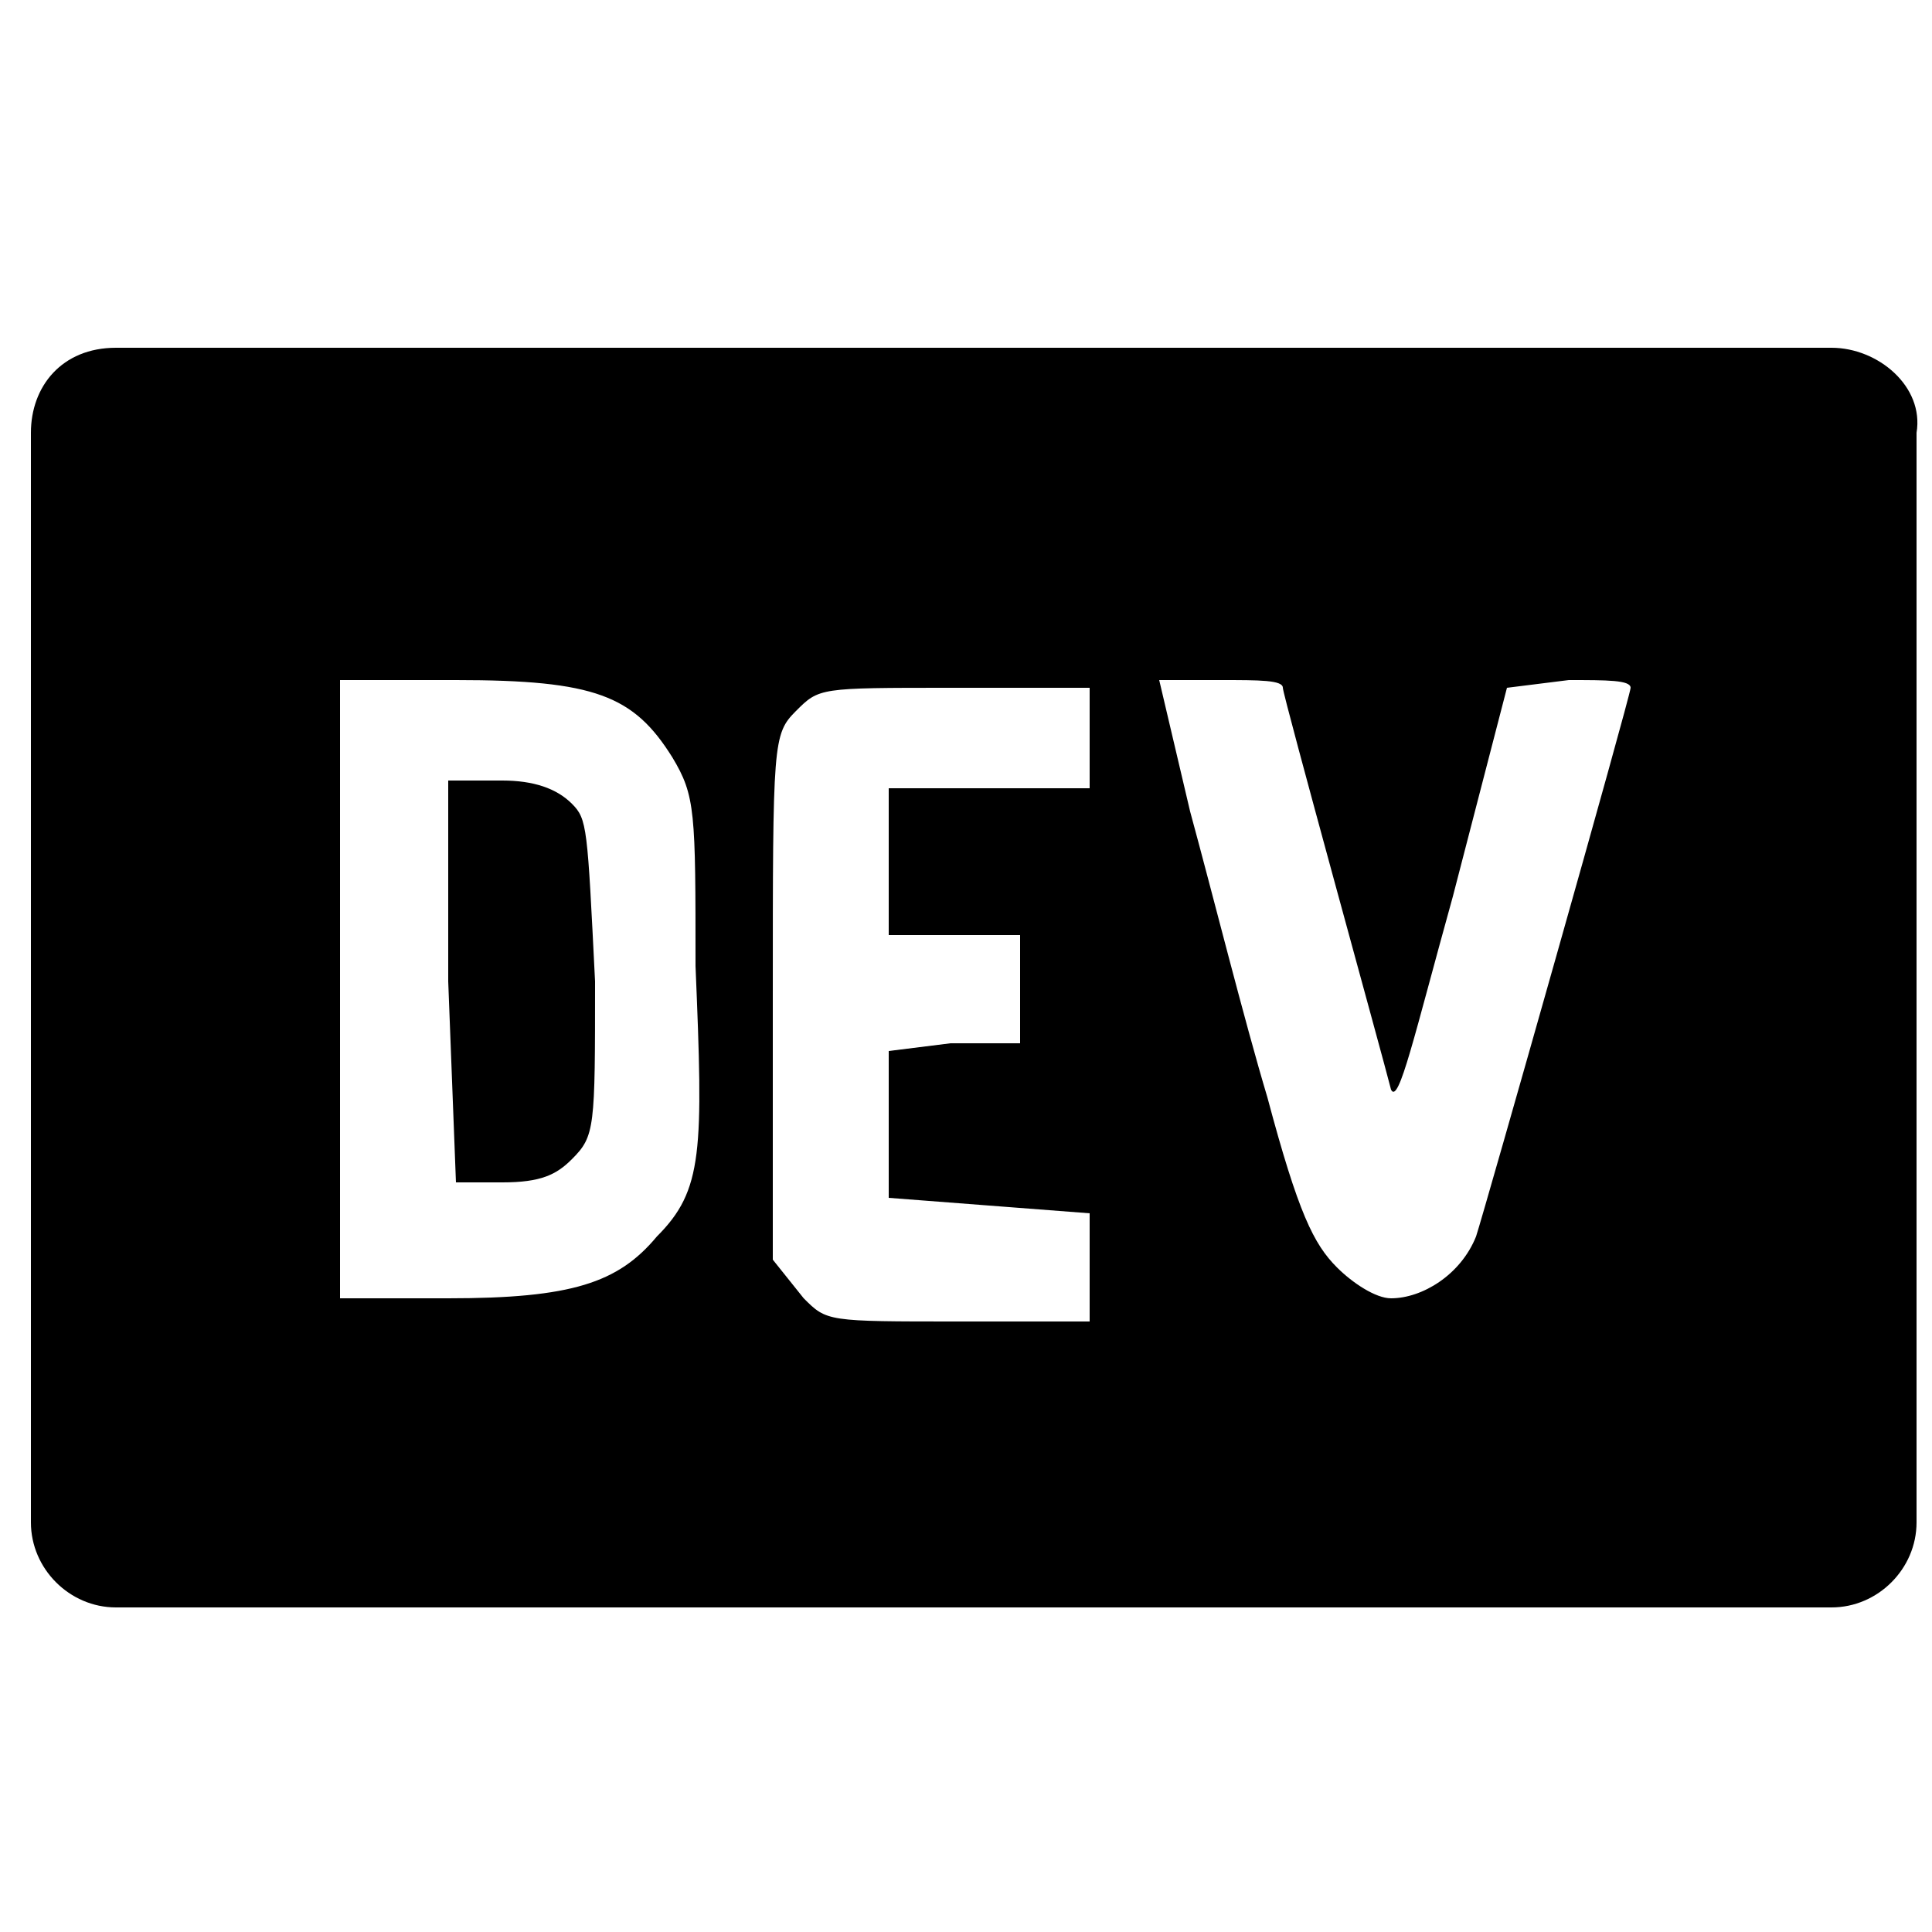 <?xml version="1.0" encoding="utf-8"?>
<!-- Generator: Adobe Illustrator 24.0.1, SVG Export Plug-In . SVG Version: 6.00 Build 0)  -->
<svg version="1.1" id="Layer_1" xmlns="http://www.w3.org/2000/svg" xmlns:xlink="http://www.w3.org/1999/xlink" x="0px" y="0px"
	 viewBox="0 0 25 25" style="enable-background:new 0 0 25 25;" xml:space="preserve">
<title>devto</title>
<desc>Created with Sketch.</desc>
<g id="Layouts">
	<g id="Mobile-Copy-2" transform="translate(-153, -616)">
		<g id="Hero" transform="translate(10, 69)">
			<g id="social" transform="translate(6, 544)">
				<g id="devto" transform="translate(137, 3)">
					<path id="Shape" d="M23.7,4.5H1.5C0.8,4.5,0.4,5,0.4,5.6v14.1c0,0.6,0.5,1.1,1.1,1.1h22.2c0.6,0,1.1-0.5,1.1-1.1V5.6
						C24.9,5,24.3,4.5,23.7,4.5z M8.5,16c-0.5,0.6-1.1,0.8-2.7,0.8H4.4v-4v-4h1.5c1.8,0,2.3,0.2,2.8,1C9,10.3,9,10.5,9,12.5
						C9.1,14.9,9.1,15.4,8.5,16z M14.1,10.2h-2.6v1.9h1.7v1.4h-0.9l-0.8,0.1v1.9l1.3,0.1l1.3,0.1v1.4h-1.7c-1.7,0-1.7,0-2-0.3
						L10,16.3v-3.4c0-3.3,0-3.4,0.3-3.7s0.3-0.3,2-0.3h1.8V10.2L14.1,10.2z M19.1,16c-0.2,0.5-0.7,0.8-1.1,0.8
						c-0.2,0-0.5-0.2-0.7-0.4c-0.3-0.3-0.5-0.7-0.9-2.2c-0.3-1-0.7-2.6-1-3.7L15,8.8h0.8c0.5,0,0.8,0,0.8,0.1s1.3,4.8,1.4,5.2
						c0.1,0.2,0.3-0.7,0.8-2.5l0.7-2.7l0.8-0.1c0.5,0,0.8,0,0.8,0.1C21.1,9,19.2,15.7,19.1,16z"/>
					<path id="Path" d="M7.4,10.4c-0.2-0.2-0.5-0.3-0.9-0.3H5.8v2.6l0.1,2.6h0.6c0.5,0,0.7-0.1,0.9-0.3c0.3-0.3,0.3-0.4,0.3-2.3
						C7.6,10.7,7.6,10.6,7.4,10.4z"/>
				</g>
			</g>
		</g>
	</g>
</g>
</svg>
